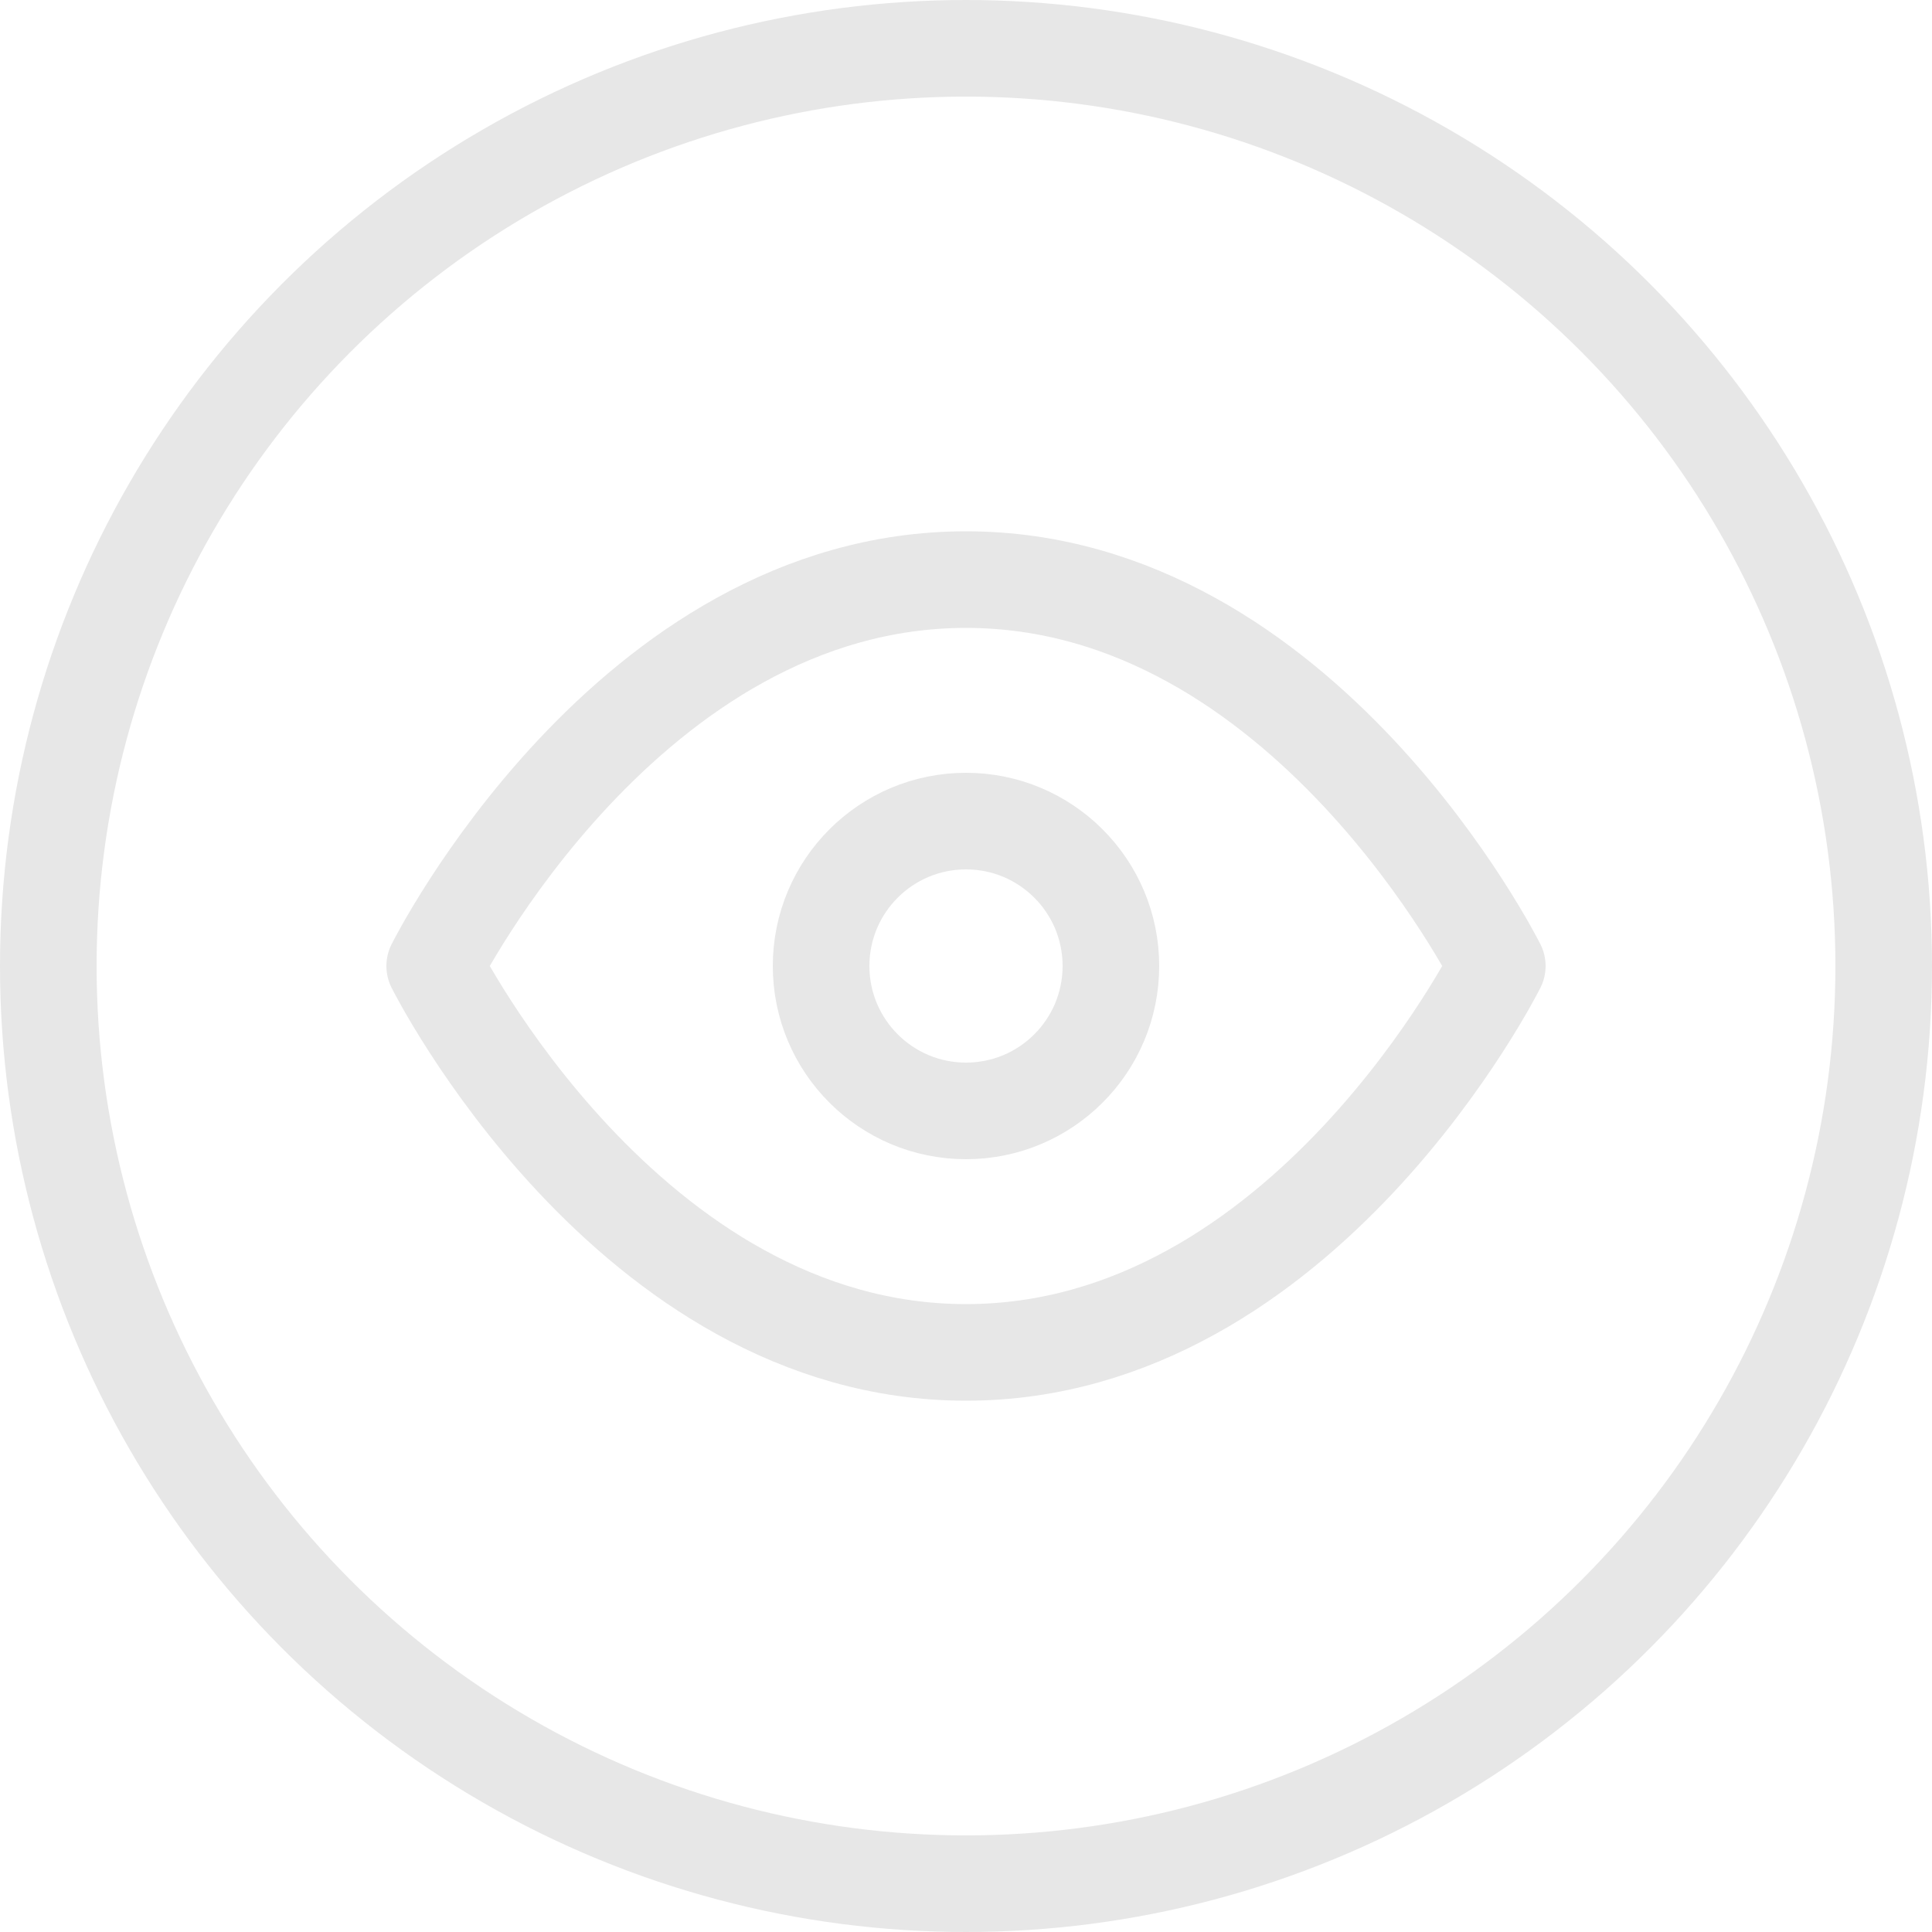 <?xml version="1.0" encoding="UTF-8"?> <svg xmlns="http://www.w3.org/2000/svg" width="40" height="40" viewBox="0 0 40 40" fill="none"> <circle cx="20" cy="20" r="19" stroke="#E7E7E7" stroke-width="2"></circle> <path d="M9 20C9 20 13 12 20 12C27 12 31 20 31 20C31 20 27 28 20 28C13 28 9 20 9 20Z" stroke="#E7E7E7" stroke-width="2" stroke-linecap="round" stroke-linejoin="round"></path> <path d="M20 23C21.657 23 23 21.657 23 20C23 18.343 21.657 17 20 17C18.343 17 17 18.343 17 20C17 21.657 18.343 23 20 23Z" stroke="#E7E7E7" stroke-width="2" stroke-linecap="round" stroke-linejoin="round"></path> </svg> 